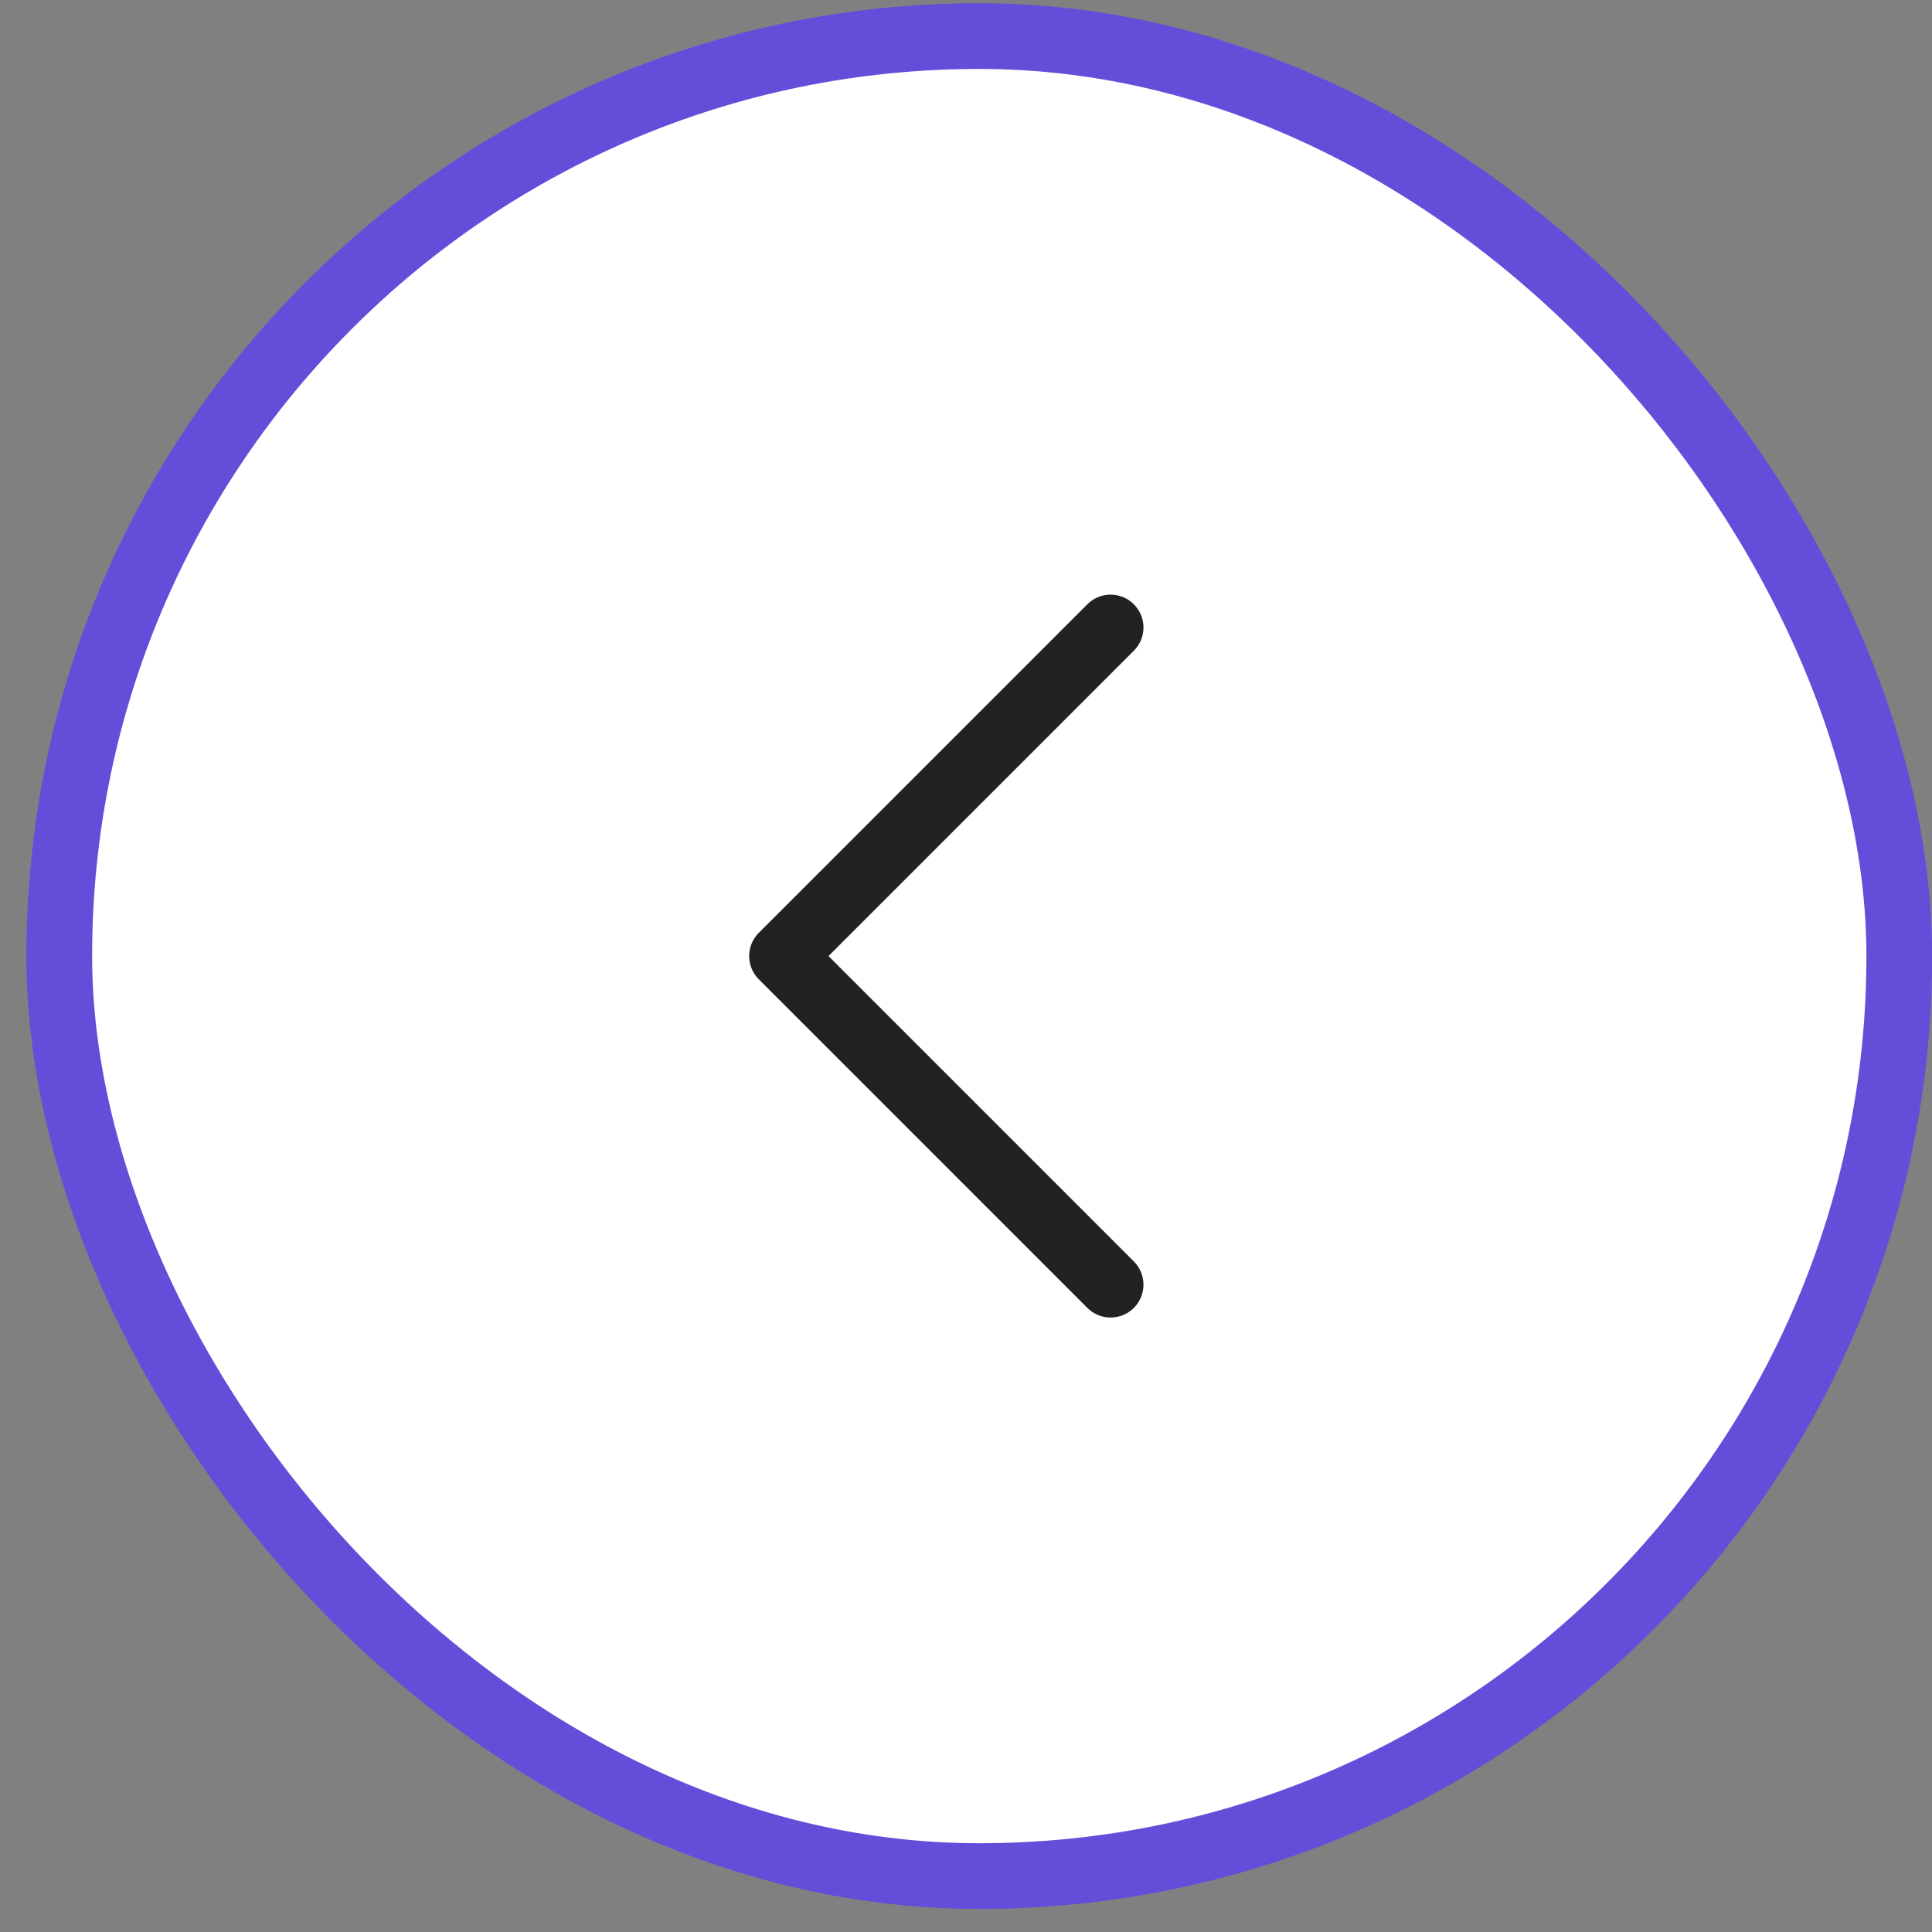 <?xml version="1.0" encoding="UTF-8"?> <svg xmlns="http://www.w3.org/2000/svg" width="49" height="49" viewBox="0 0 49 49" fill="none"><rect x="0" y="0" width="49" height="49" fill="#808080" stroke="none"/><rect x="1.503" y="0.915" width="46.667" height="46.667" rx="23.333" fill="white"></rect><rect x="1.503" y="0.915" width="46.667" height="46.667" rx="23.333" stroke="#644ED9" stroke-width="1.667"></rect><path d="M28.167 32.582L19.834 24.248L28.167 15.915" stroke="#222222" stroke-width="1.667" stroke-linecap="round" stroke-linejoin="round"></path></svg> 